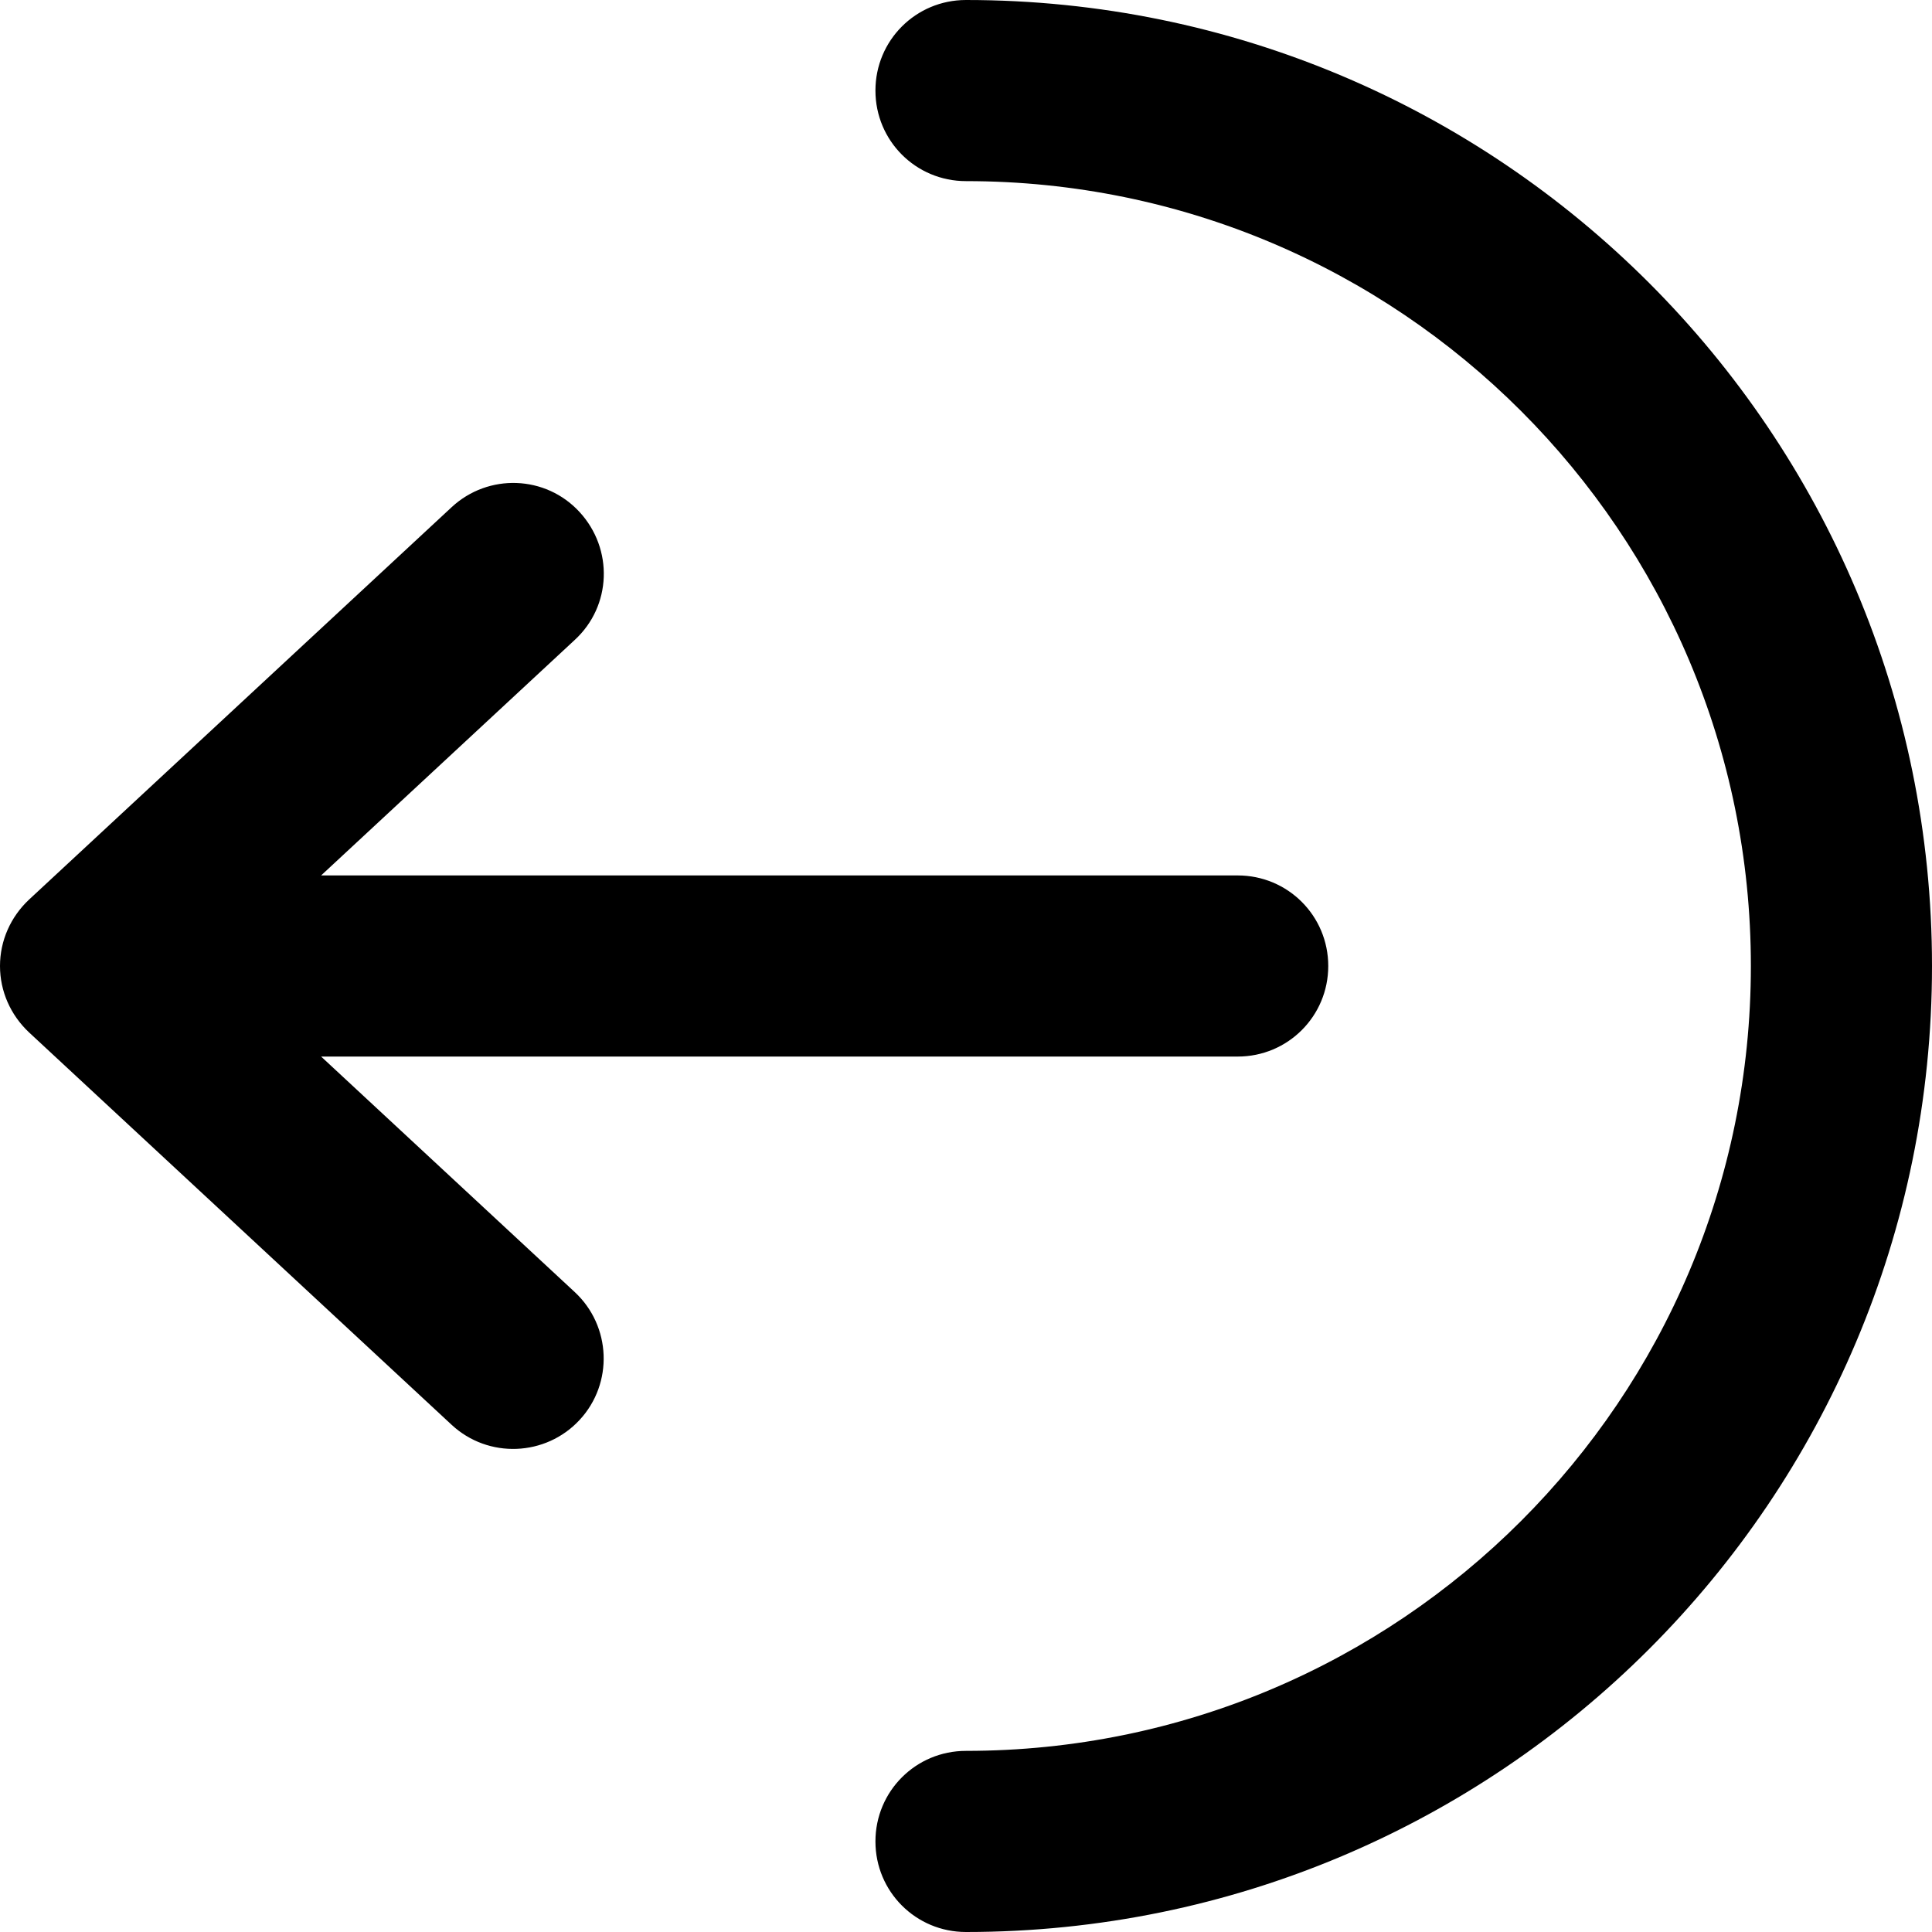 <svg xmlns="http://www.w3.org/2000/svg" viewBox="0 0 512 512"><!--! Font Awesome Pro 6.5.0 by @fontawesome - https://fontawesome.com License - https://fontawesome.com/license (Commercial License) Copyright 2023 Fonticons, Inc. --><path d="M464 256c0-114.9-93.1-208-208-208c-13.3 0-24-10.7-24-24s10.7-24 24-24C397.4 0 512 114.6 512 256s-114.6 256-256 256c-13.3 0-24-10.7-24-24s10.7-24 24-24c114.9 0 208-93.1 208-208zM119.7 134.4c9.7-9 24.9-8.5 33.9 1.3s8.5 24.9-1.3 33.9L85.1 232H328c13.3 0 24 10.7 24 24s-10.7 24-24 24H85.1l67.2 62.4c9.7 9 10.3 24.2 1.3 33.9s-24.2 10.3-33.9 1.3l-112-104C2.8 269 0 262.7 0 256s2.8-13 7.7-17.6l112-104z"/></svg>